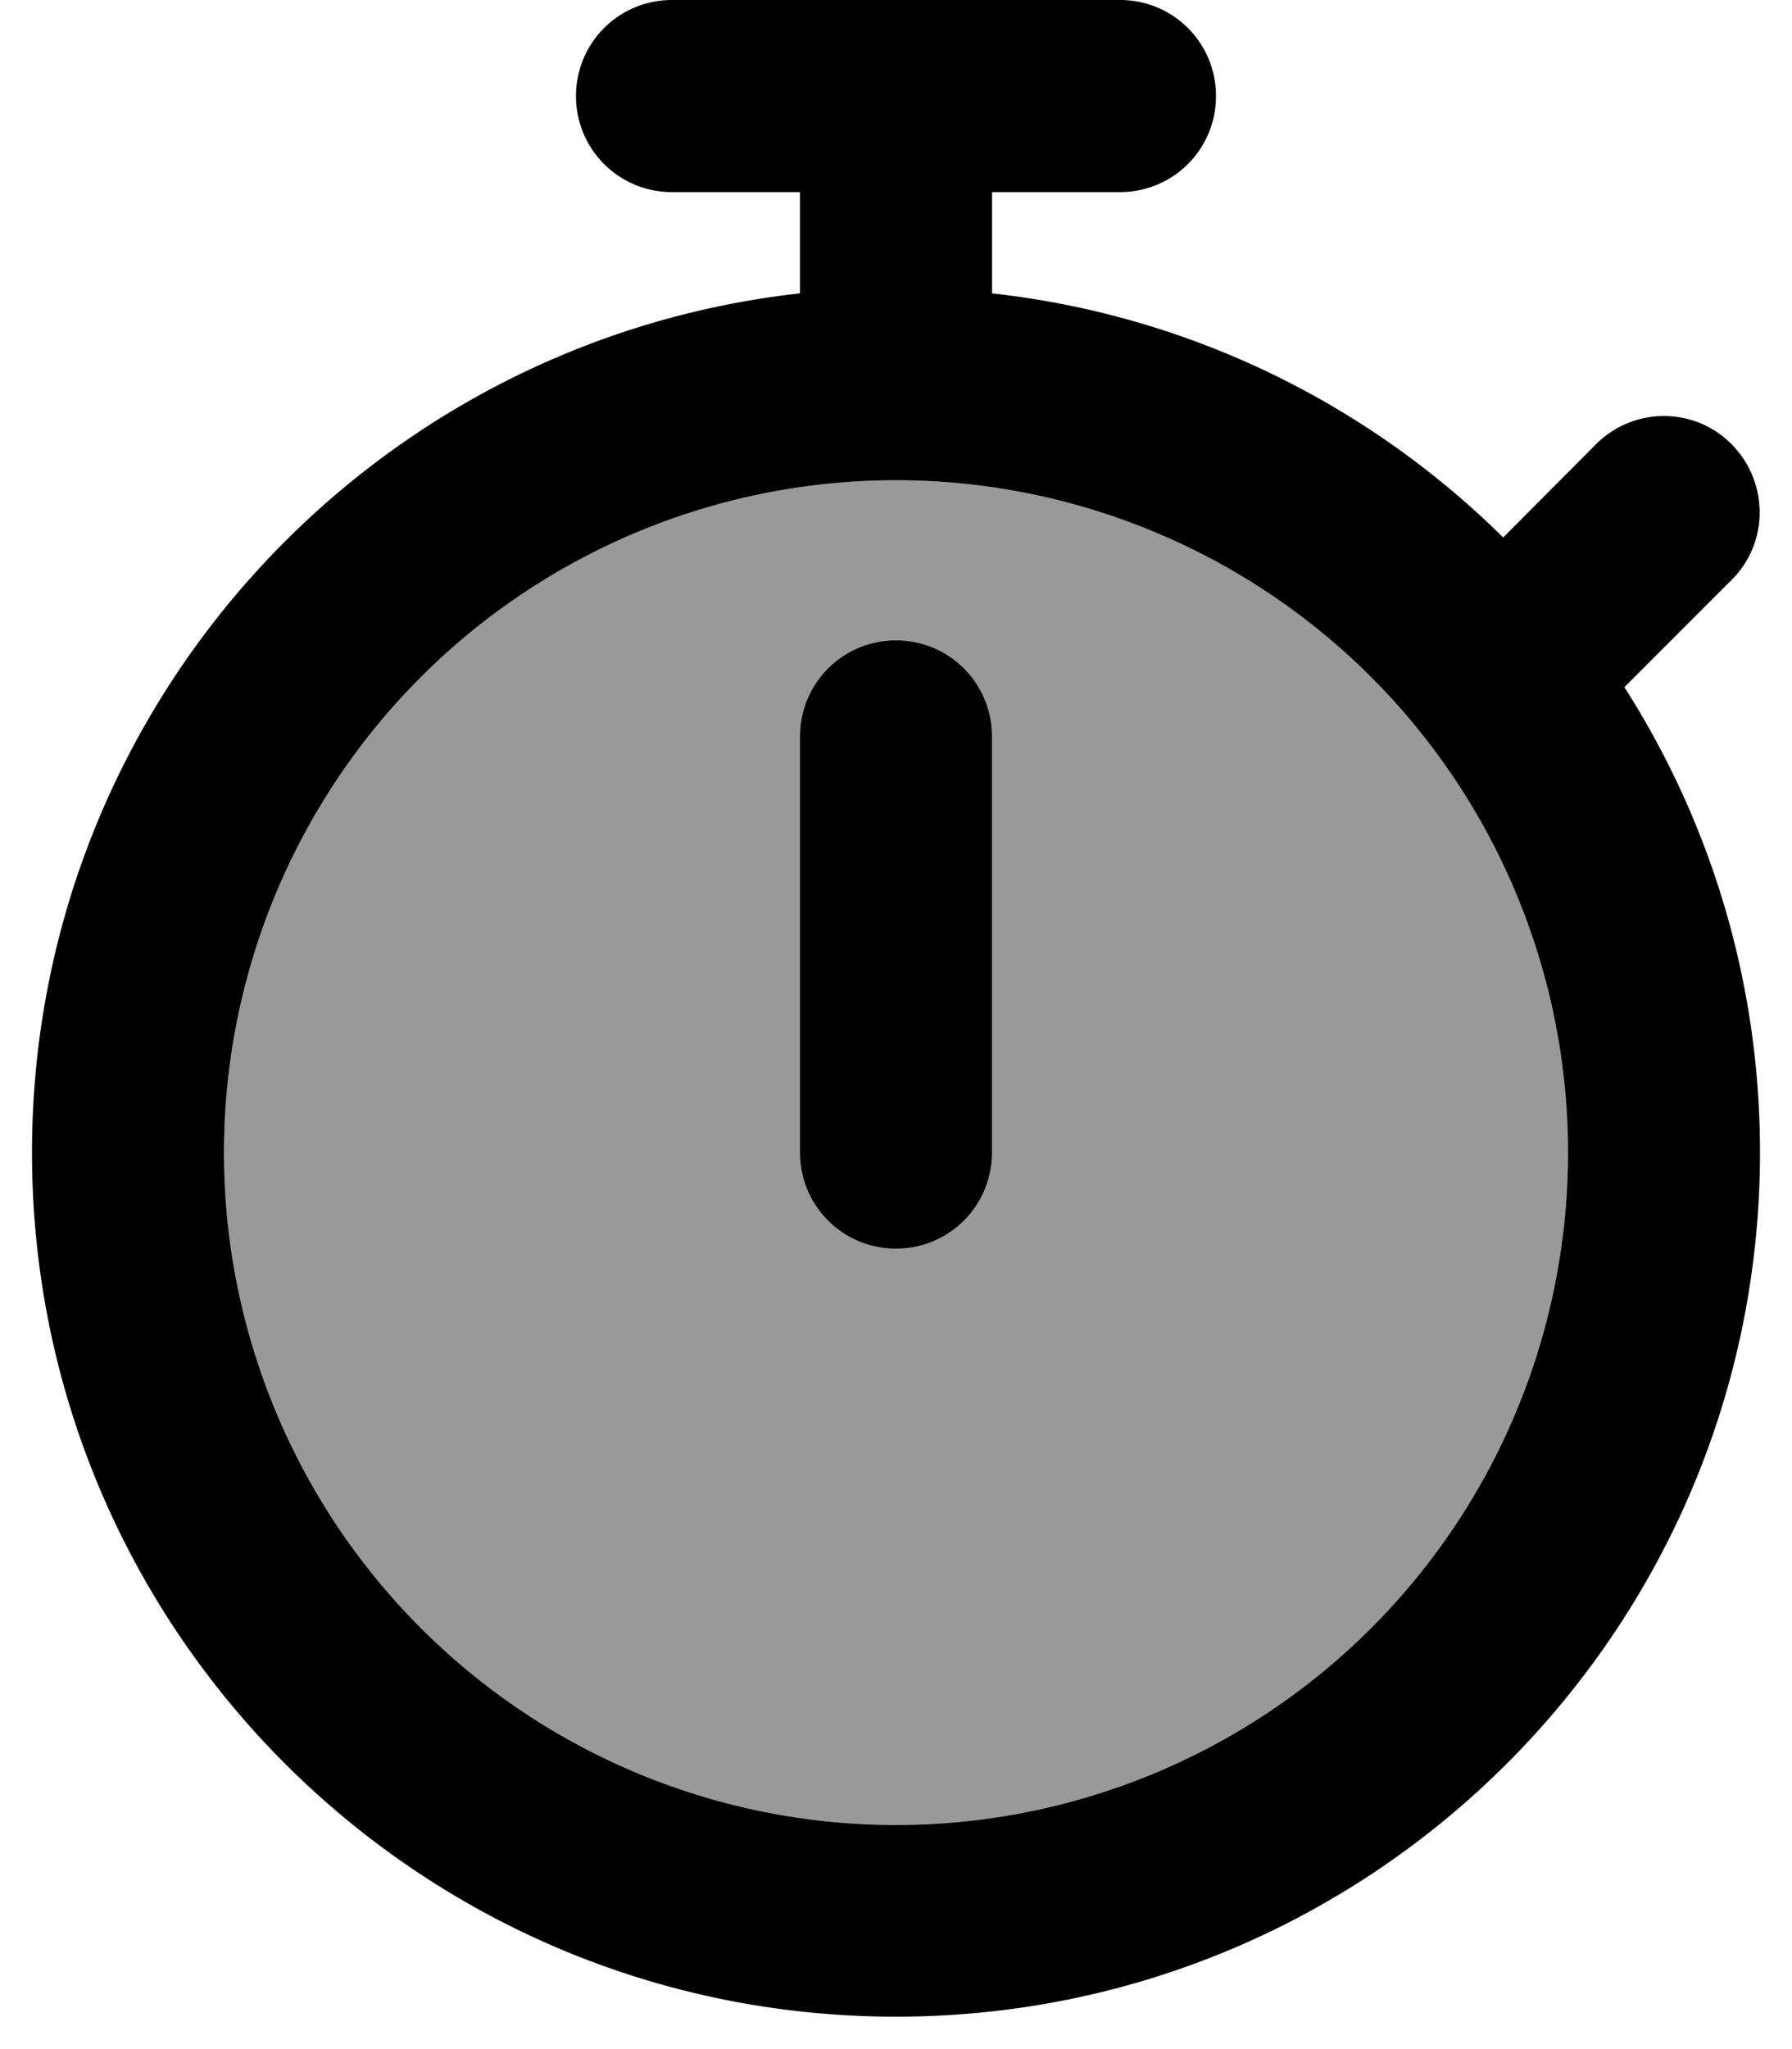 <svg xmlns="http://www.w3.org/2000/svg" viewBox="0 0 448 512"><!--! Font Awesome Pro 7.0.0 by @fontawesome - https://fontawesome.com License - https://fontawesome.com/license (Commercial License) Copyright 2025 Fonticons, Inc. --><path style="fill:currentColor;opacity:.4" d="M56 288a168 168 0 1 0 336 0 168 168 0 1 0 -336 0zM200 184c0-13.3 10.7-24 24-24s24 10.7 24 24l0 104c0 13.3-10.7 24-24 24s-24-10.7-24-24l0-104z"/><path style="fill:currentColor;opacity:1" d="M144 24c0-13.3 10.7-24 24-24L280 0c13.3 0 24 10.7 24 24s-10.7 24-24 24l-32 0 0 25.3c49.6 5.5 94.1 27.7 127.8 61L399 111c9.4-9.4 24.6-9.4 33.9 0s9.4 24.6 0 33.9l-26.8 26.8c21.4 33.5 33.9 73.4 33.9 116.2 0 119.3-96.7 216-216 216S8 407.3 8 288C8 176.8 92 85.3 200 73.3l0-25.3-32 0c-13.3 0-24-10.7-24-24zm80 96a168 168 0 1 0 0 336 168 168 0 1 0 0-336zm24 64l0 104c0 13.3-10.7 24-24 24s-24-10.7-24-24l0-104c0-13.3 10.7-24 24-24s24 10.7 24 24z"/></svg>